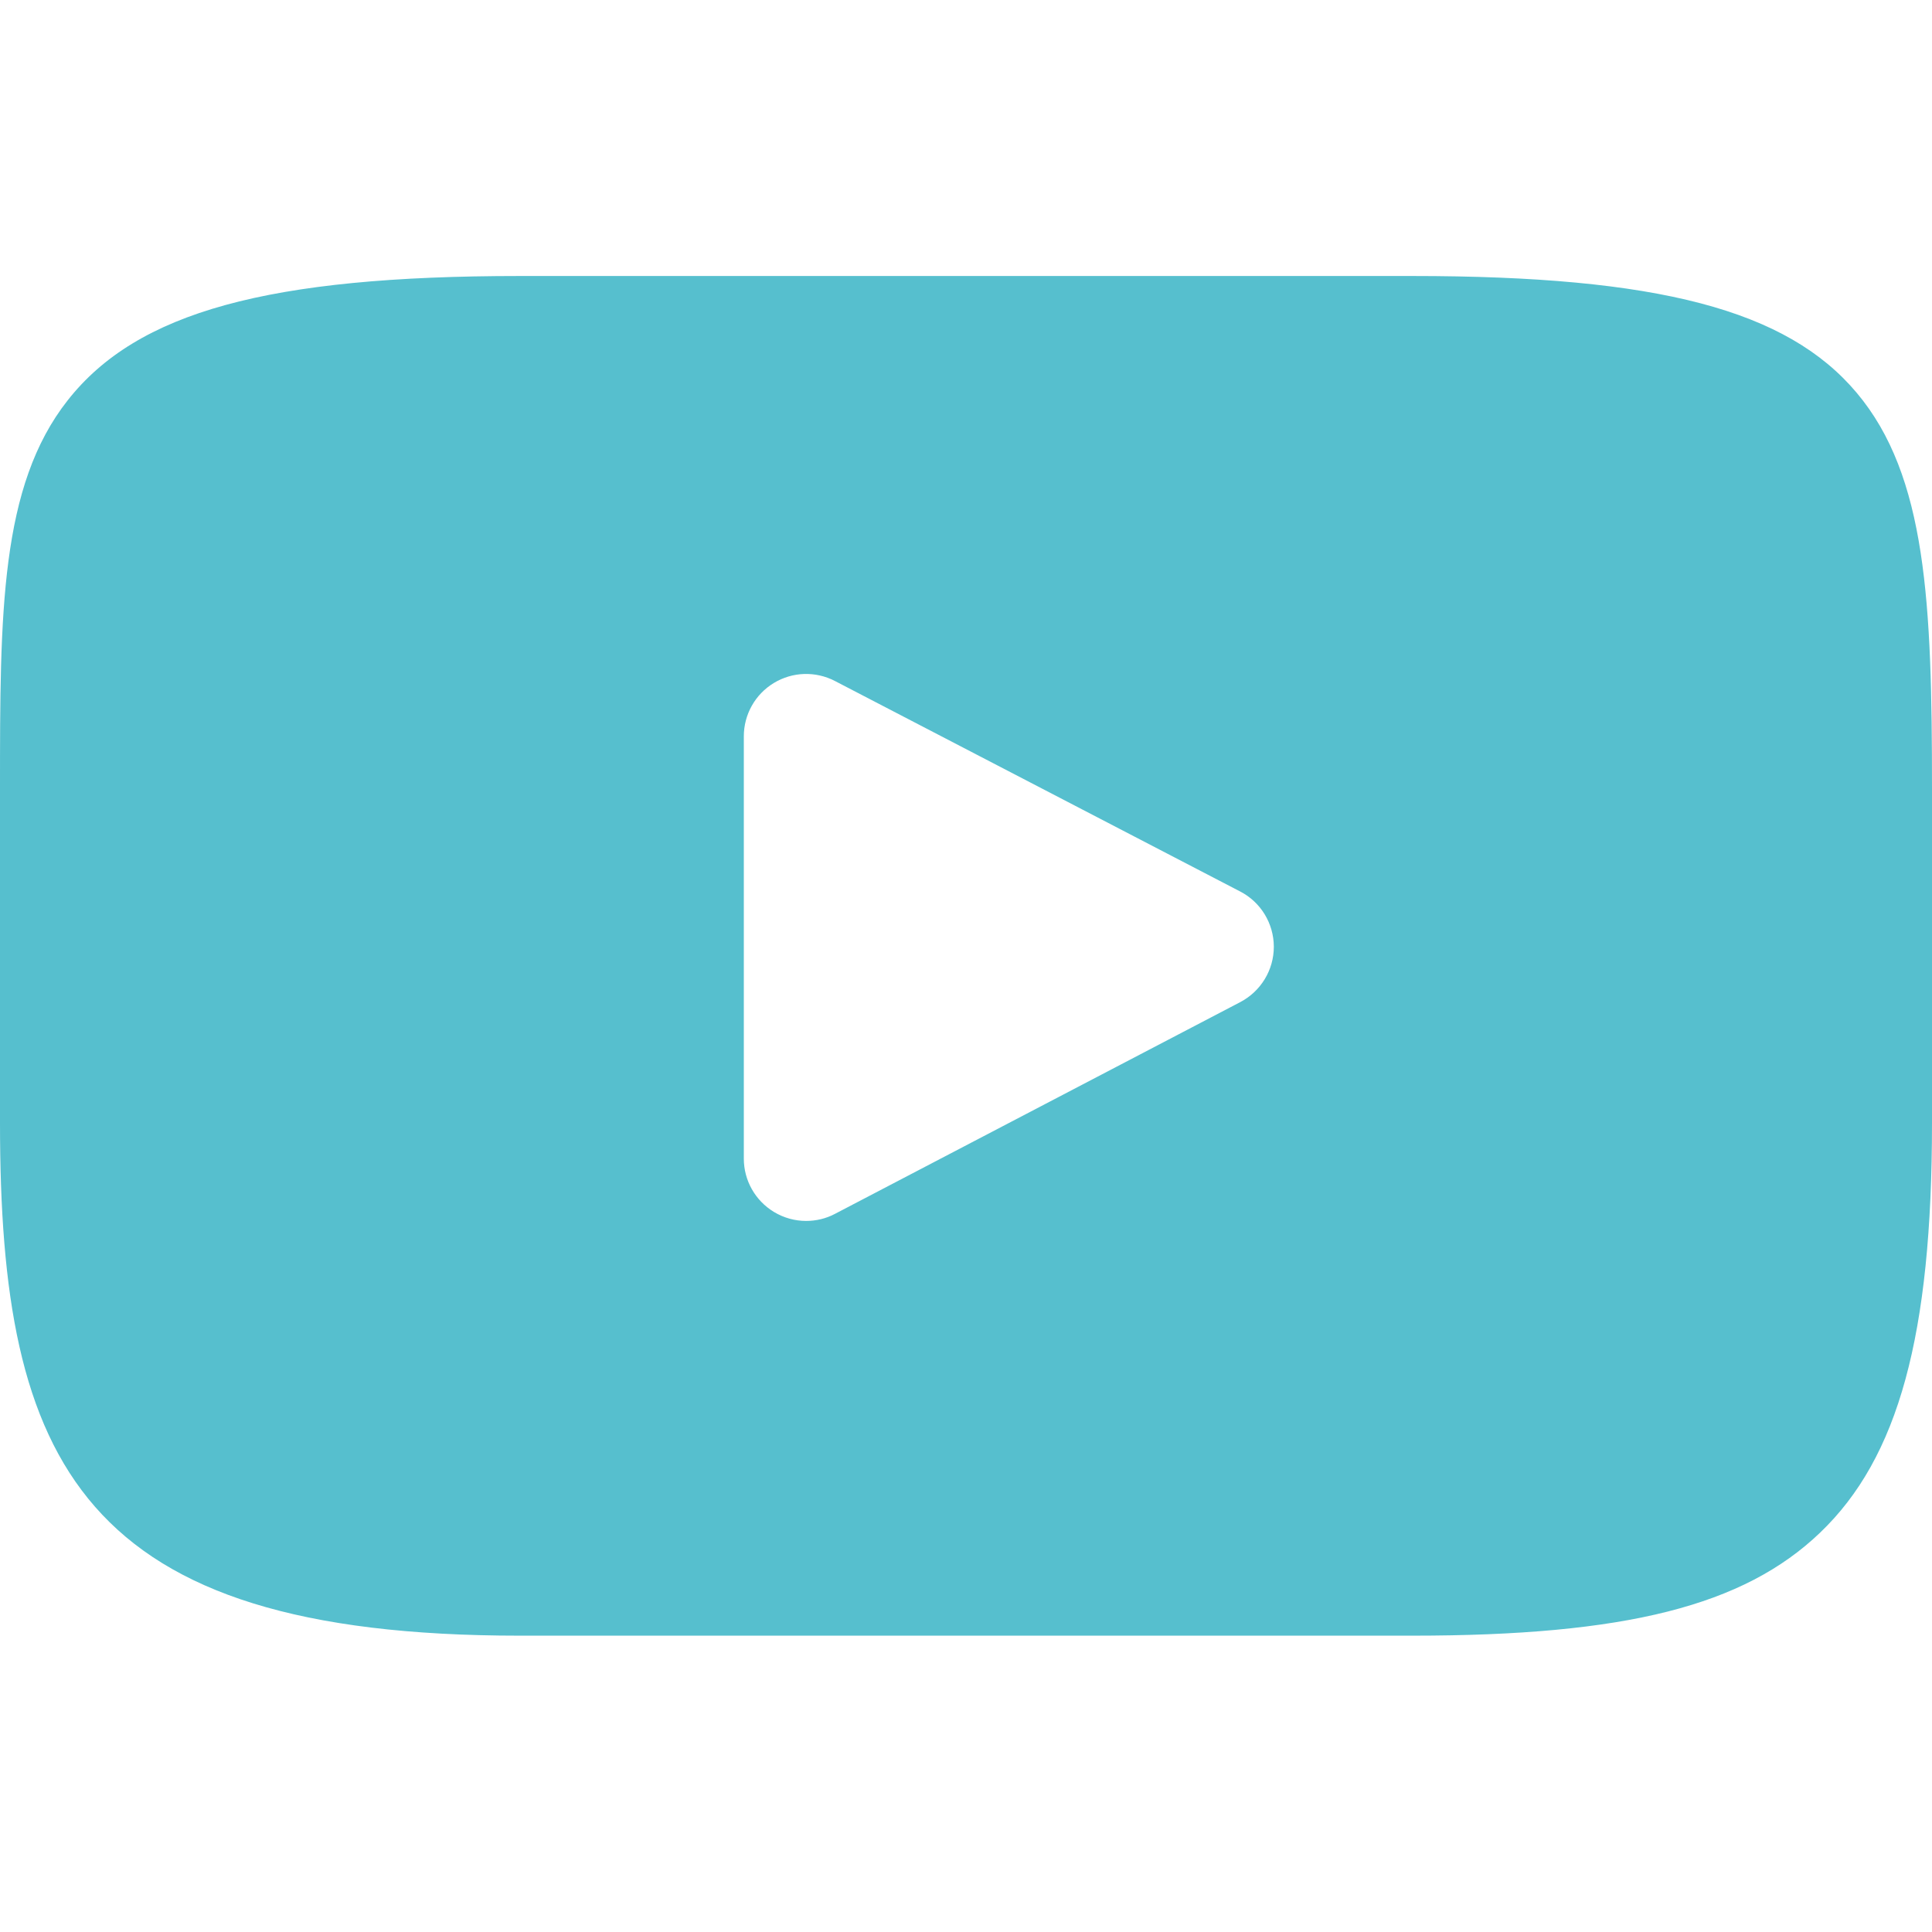 <svg width="21" height="21" viewBox="0 0 21 21" fill="none" xmlns="http://www.w3.org/2000/svg">
<path d="M20.181 4.269C19.423 3.368 18.024 3 15.351 3H5.649C2.915 3 1.491 3.391 0.736 4.351C0 5.286 0 6.664 0 8.572V12.207C0 15.903 0.874 17.779 5.649 17.779H15.351C17.669 17.779 18.953 17.455 19.784 16.659C20.636 15.844 21 14.512 21 12.207V8.572C21 6.56 20.943 5.174 20.181 4.269ZM13.482 10.892L9.076 13.194C8.978 13.246 8.87 13.271 8.762 13.271C8.641 13.271 8.519 13.238 8.412 13.173C8.209 13.05 8.085 12.831 8.085 12.594V8.003C8.085 7.767 8.208 7.547 8.411 7.424C8.613 7.301 8.865 7.293 9.075 7.402L13.48 9.69C13.705 9.806 13.845 10.038 13.846 10.29C13.846 10.543 13.706 10.774 13.482 10.892Z" fill="#56BFCE"/>
</svg>
